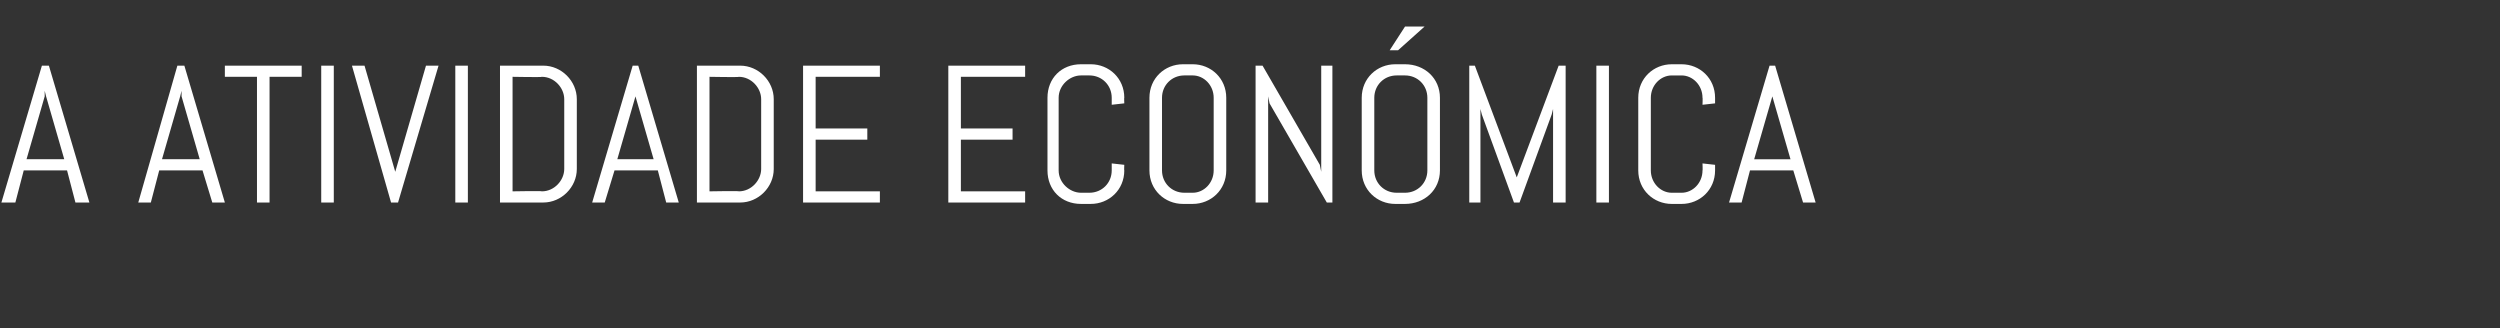 <?xml version="1.0" standalone="no"?><!DOCTYPE svg PUBLIC "-//W3C//DTD SVG 1.1//EN" "http://www.w3.org/Graphics/SVG/1.1/DTD/svg11.dtd"><svg xmlns="http://www.w3.org/2000/svg" version="1.1" width="179px" height="23.5px" viewBox="0 -4 179 23.5" style="top:-4px"><rect x="0" y="-4" width="179" height="23.5" fill="#333333" stroke="none"/><desc>A ATIVIDADE ECON MICA</desc><defs/><g id="Polygon274687"><path d="m4.8 8.2l-3.1 0l-.6 2.3l-1 0l2.9-9.8l.5 0l2.9 9.8l-1 0l-.6-2.3zm-2.9-.8l2.7 0l-1.3-4.5l-.1-.4l0 .4l-1.3 4.5zm12.6.8l-3.1 0l-.6 2.3l-.9 0l2.8-9.8l.5 0l2.9 9.8l-.9 0l-.7-2.3zm-2.9-.8l2.7 0l-1.3-4.5l0-.4l-.1.4l-1.3 4.5zm7.7-5.9l0 9l-.9 0l0-9l-2.3 0l0-.8l5.5 0l0 .8l-2.3 0zm3.7 9l0-9.8l.9 0l0 9.8l-.9 0zm5.3-2.2l0 .4l0-.4l2.2-7.6l.9 0l-2.9 9.8l-.5 0l-2.8-9.8l.9 0l2.2 7.6zm4.3 2.2l0-9.8l.9 0l0 9.8l-.9 0zm8.7-2.4c0 1.3-1.1 2.4-2.4 2.4c-.02 0-3.1 0-3.1 0l0-9.8c0 0 3.08 0 3.1 0c1.3 0 2.4 1.1 2.4 2.4c0 0 0 5 0 5zm-.9-5c0-.8-.7-1.6-1.6-1.6c.04.04-2.1 0-2.1 0l0 8.2c0 0 2.14-.04 2.1 0c.9 0 1.6-.8 1.6-1.6c0 0 0-5 0-5zm6.7 5.1l-3.1 0l-.7 2.3l-.9 0l2.9-9.8l.4 0l2.9 9.8l-.9 0l-.6-2.3zm-2.9-.8l2.6 0l-1.3-4.5l0-.4l0 .4l-1.3 4.5zm11.2.7c0 1.3-1.1 2.4-2.4 2.4c-.01 0-3.1 0-3.1 0l0-9.8c0 0 3.09 0 3.1 0c1.3 0 2.4 1.1 2.4 2.4c0 0 0 5 0 5zm-.9-5c0-.8-.7-1.6-1.6-1.6c.05.04-2.1 0-2.1 0l0 8.2c0 0 2.15-.04 2.1 0c.9 0 1.6-.8 1.6-1.6c0 0 0-5 0-5zm3 7.4l0-9.8l5.5 0l0 .8l-4.6 0l0 3.7l3.7 0l0 .8l-3.7 0l0 3.7l4.6 0l0 .8l-5.5 0zm10.4 0l0-9.8l5.5 0l0 .8l-4.6 0l0 3.7l3.7 0l0 .8l-3.7 0l0 3.7l4.6 0l0 .8l-5.5 0zm12.6-2.3c0 1.4-1.1 2.4-2.4 2.4c0 0-.7 0-.7 0c-1.4 0-2.4-1-2.4-2.4c0 0 0-5.2 0-5.2c0-1.4 1-2.4 2.4-2.4c0 0 .7 0 .7 0c1.3 0 2.4 1 2.4 2.4c-.02-.03 0 .4 0 .4l-.9.1c0 0 0-.53 0-.5c0-.9-.7-1.6-1.6-1.6c0 0-.6 0-.6 0c-.8 0-1.6.7-1.6 1.6c0 0 0 5.2 0 5.2c0 .9.8 1.6 1.6 1.6c0 0 .6 0 .6 0c.9 0 1.6-.7 1.6-1.6c0 .03 0-.5 0-.5l.9.1c0 0-.02.43 0 .4zm7.3 0c0 1.4-1.1 2.4-2.4 2.4c0 0-.7 0-.7 0c-1.3 0-2.4-1-2.4-2.4c0 0 0-5.2 0-5.2c0-1.4 1.1-2.4 2.4-2.4c0 0 .7 0 .7 0c1.3 0 2.4 1 2.4 2.4c0 0 0 5.2 0 5.2zm-.9-5.2c0-.9-.7-1.6-1.5-1.6c0 0-.6 0-.6 0c-.9 0-1.6.7-1.6 1.6c0 0 0 5.2 0 5.2c0 .9.7 1.6 1.6 1.6c0 0 .6 0 .6 0c.8 0 1.5-.7 1.5-1.6c0 0 0-5.2 0-5.2zm8.1 7.5l-4.1-7.1l-.1-.5l0 7.6l-.9 0l0-9.8l.5 0l4.1 7.1l.1.5l0-7.6l.8 0l0 9.8l-.4 0zm8.1-2.3c0 1.4-1.1 2.4-2.5 2.4c0 0-.7 0-.7 0c-1.3 0-2.4-1-2.4-2.4c0 0 0-5.2 0-5.2c0-1.4 1.1-2.4 2.4-2.4c0 0 .7 0 .7 0c1.4 0 2.5 1 2.5 2.4c0 0 0 5.2 0 5.2zm-.9-5.2c0-.9-.7-1.6-1.6-1.6c0 0-.6 0-.6 0c-.9 0-1.6.7-1.6 1.6c0 0 0 5.2 0 5.2c0 .9.7 1.6 1.6 1.6c0 0 .6 0 .6 0c.9 0 1.6-.7 1.6-1.6c0 0 0-5.2 0-5.2zm-2.1-3.4l-.6 0l1.1-1.7l1.4 0l-1.9 1.7zm11.1 10.9l0-6.7l-.1.4l-2.3 6.3l-.4 0l-2.3-6.3l-.1-.4l0 6.7l-.8 0l0-9.8l.4 0l3 8l0 .4l0-.4l3-8l.5 0l0 9.8l-.9 0zm3.1 0l0-9.8l.9 0l0 9.8l-.9 0zm8.5-2.3c0 1.4-1.1 2.4-2.4 2.4c0 0-.7 0-.7 0c-1.3 0-2.4-1-2.4-2.4c0 0 0-5.2 0-5.2c0-1.4 1.1-2.4 2.4-2.4c0 0 .7 0 .7 0c1.3 0 2.4 1 2.4 2.4c0-.03 0 .4 0 .4l-.9.1c0 0 .02-.53 0-.5c0-.9-.7-1.6-1.5-1.6c0 0-.7 0-.7 0c-.8 0-1.5.7-1.5 1.6c0 0 0 5.2 0 5.2c0 .9.7 1.6 1.5 1.6c0 0 .7 0 .7 0c.8 0 1.5-.7 1.5-1.6c.02.03 0-.5 0-.5l.9.1c0 0 0 .43 0 .4zm5.6 0l-3.1 0l-.6 2.3l-.9 0l2.9-9.8l.4 0l2.9 9.8l-.9 0l-.7-2.3zm-2.8-.8l2.6 0l-1.3-4.5l0-.4l0 .4l-1.3 4.5z" stroke="none" fill="#fff"/></g></svg>